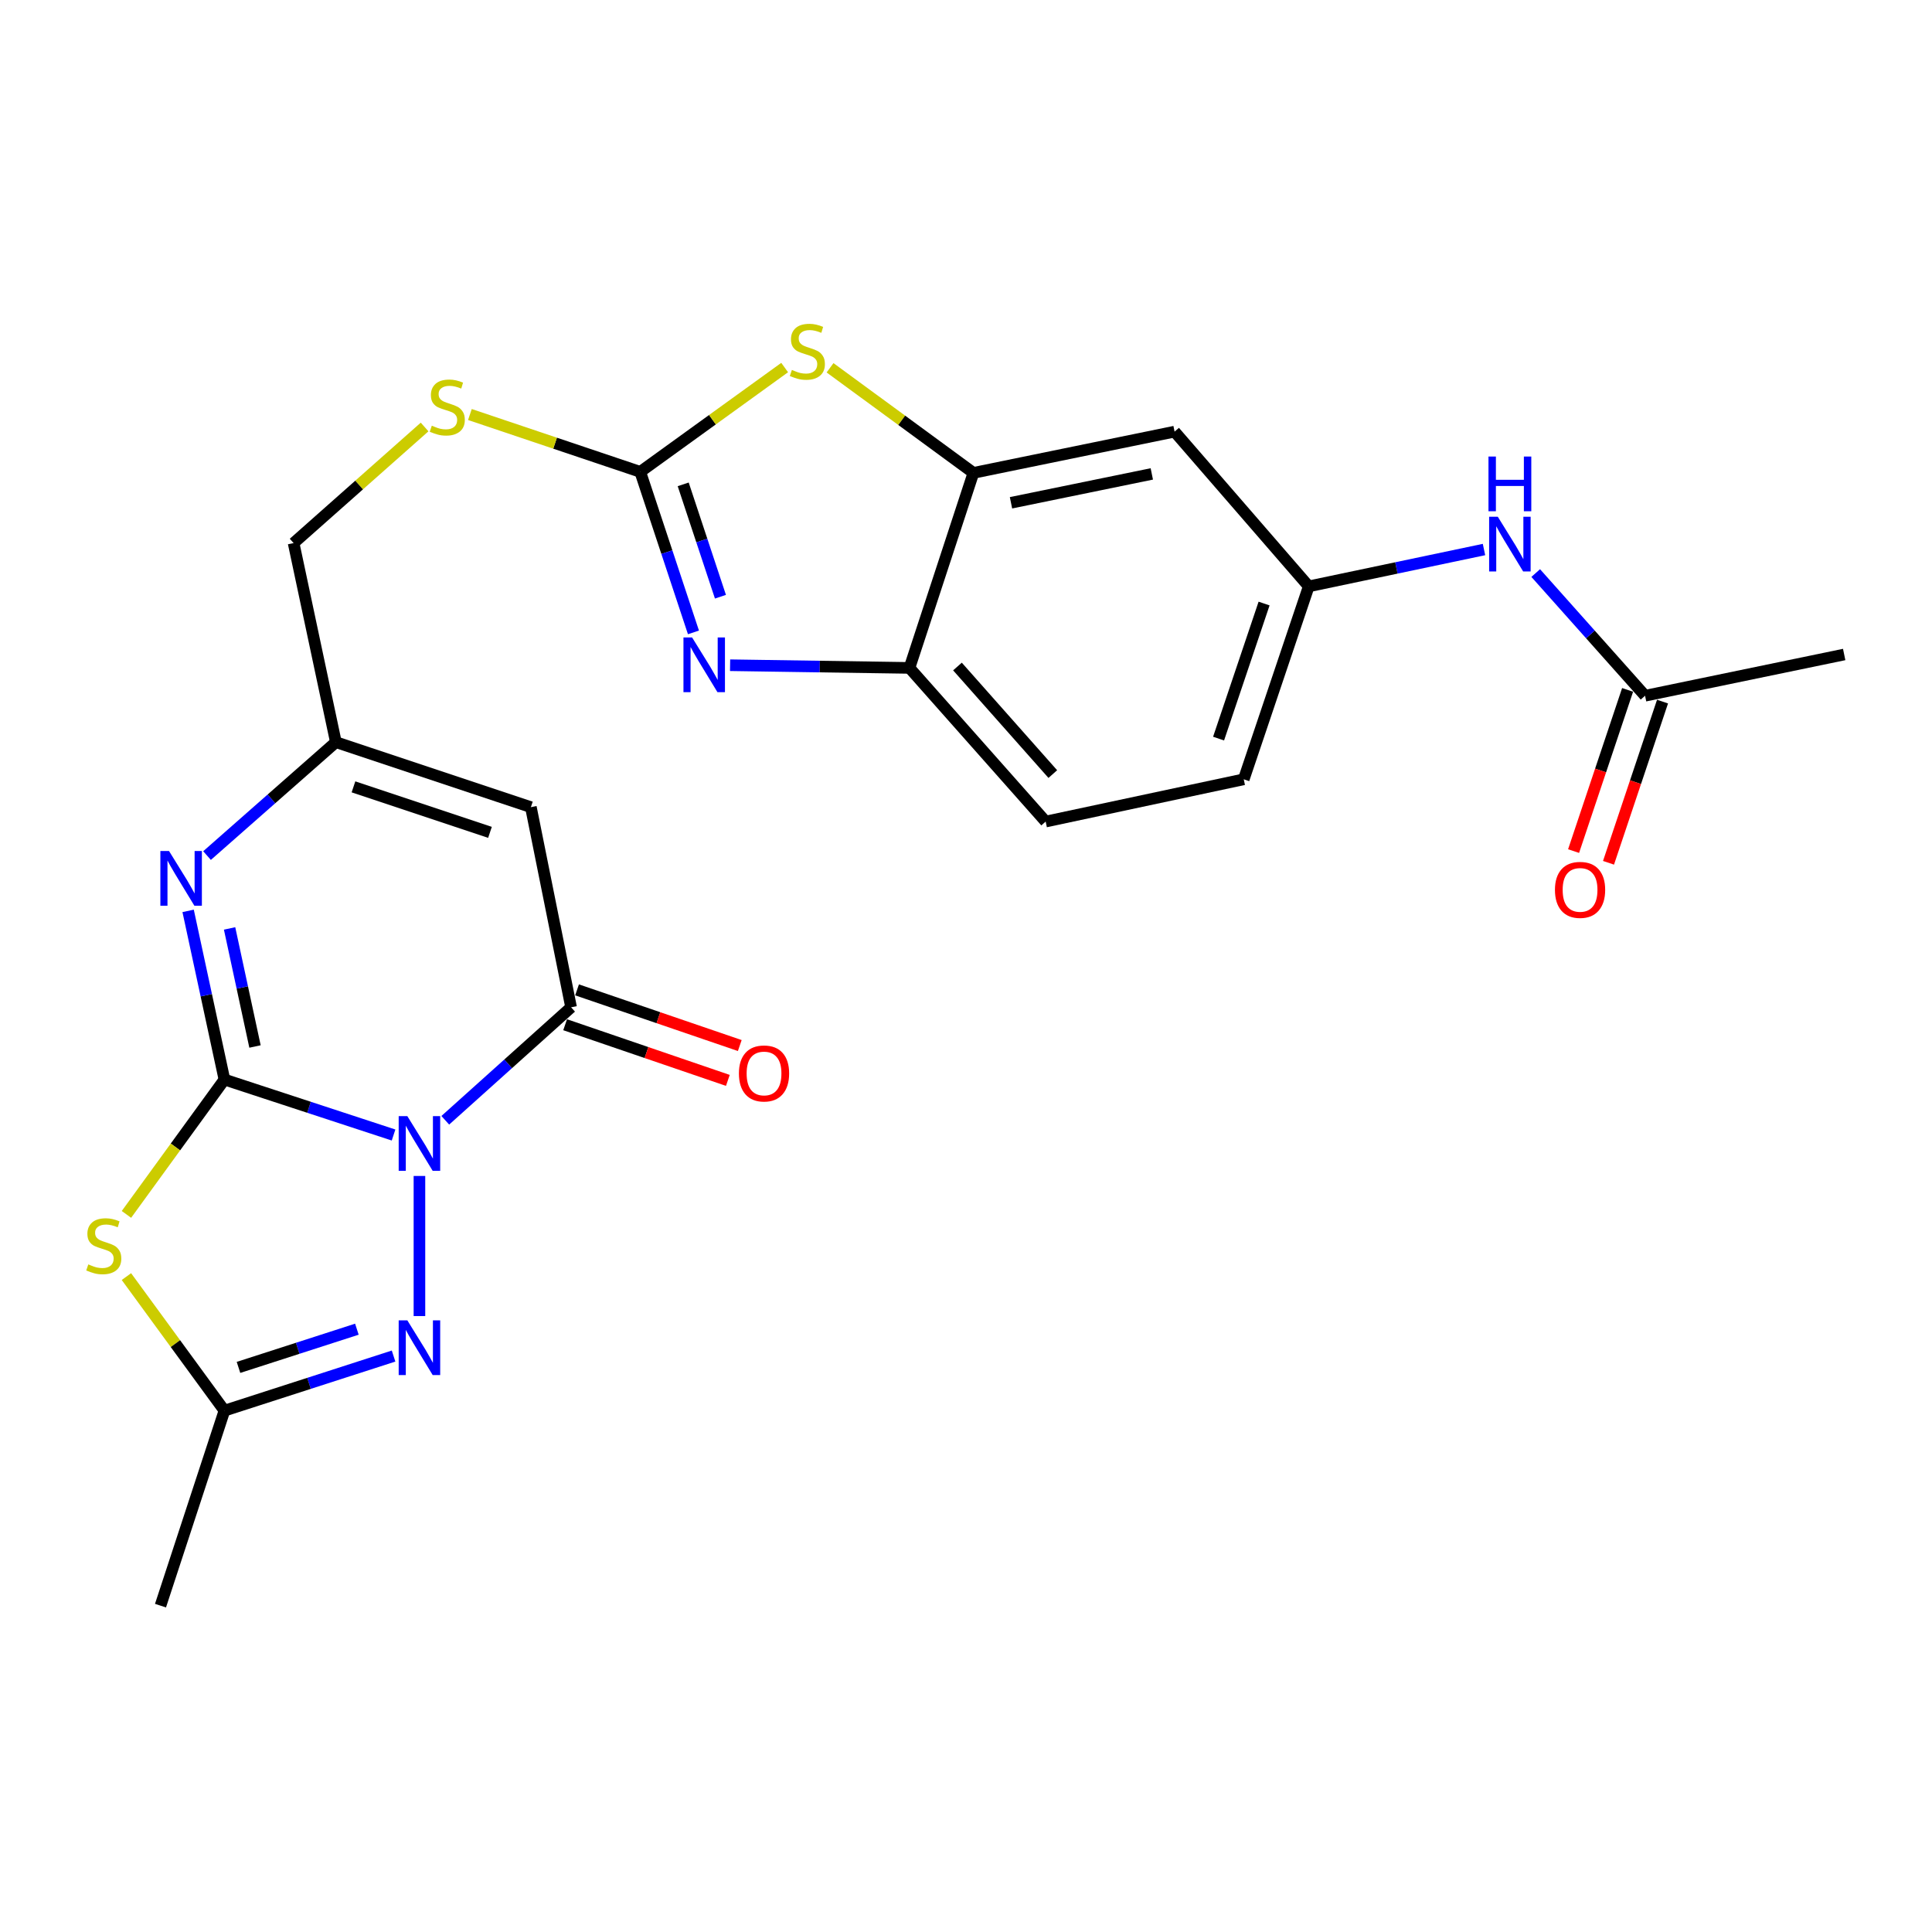 <?xml version='1.0' encoding='iso-8859-1'?>
<svg version='1.1' baseProfile='full'
              xmlns='http://www.w3.org/2000/svg'
                      xmlns:rdkit='http://www.rdkit.org/xml'
                      xmlns:xlink='http://www.w3.org/1999/xlink'
                  xml:space='preserve'
width='1000px' height='1000px' viewBox='0 0 1000 1000'>
<!-- END OF HEADER -->
<rect style='opacity:1.0;fill:#FFFFFF;stroke:none' width='1000' height='1000' x='0' y='0'> </rect>
<path class='bond-0' d='M 203.705,587.481 L 159.936,573.125' style='fill:none;fill-rule:evenodd;stroke:#0000FF;stroke-width:6px;stroke-linecap:butt;stroke-linejoin:miter;stroke-opacity:1' />
<path class='bond-0' d='M 159.936,573.125 L 116.167,558.77' style='fill:none;fill-rule:evenodd;stroke:#000000;stroke-width:6px;stroke-linecap:butt;stroke-linejoin:miter;stroke-opacity:1' />
<path class='bond-2' d='M 230.478,579.86 L 263.037,550.618' style='fill:none;fill-rule:evenodd;stroke:#0000FF;stroke-width:6px;stroke-linecap:butt;stroke-linejoin:miter;stroke-opacity:1' />
<path class='bond-2' d='M 263.037,550.618 L 295.597,521.375' style='fill:none;fill-rule:evenodd;stroke:#000000;stroke-width:6px;stroke-linecap:butt;stroke-linejoin:miter;stroke-opacity:1' />
<path class='bond-3' d='M 217.1,608.677 L 217.1,681.192' style='fill:none;fill-rule:evenodd;stroke:#0000FF;stroke-width:6px;stroke-linecap:butt;stroke-linejoin:miter;stroke-opacity:1' />
<path class='bond-1' d='M 116.167,558.77 L 90.806,593.672' style='fill:none;fill-rule:evenodd;stroke:#000000;stroke-width:6px;stroke-linecap:butt;stroke-linejoin:miter;stroke-opacity:1' />
<path class='bond-1' d='M 90.806,593.672 L 65.445,628.573' style='fill:none;fill-rule:evenodd;stroke:#CCCC00;stroke-width:6px;stroke-linecap:butt;stroke-linejoin:miter;stroke-opacity:1' />
<path class='bond-4' d='M 116.167,558.77 L 106.77,515.12' style='fill:none;fill-rule:evenodd;stroke:#000000;stroke-width:6px;stroke-linecap:butt;stroke-linejoin:miter;stroke-opacity:1' />
<path class='bond-4' d='M 106.77,515.12 L 97.373,471.471' style='fill:none;fill-rule:evenodd;stroke:#0000FF;stroke-width:6px;stroke-linecap:butt;stroke-linejoin:miter;stroke-opacity:1' />
<path class='bond-4' d='M 131.989,541.662 L 125.411,511.107' style='fill:none;fill-rule:evenodd;stroke:#000000;stroke-width:6px;stroke-linecap:butt;stroke-linejoin:miter;stroke-opacity:1' />
<path class='bond-4' d='M 125.411,511.107 L 118.833,480.553' style='fill:none;fill-rule:evenodd;stroke:#0000FF;stroke-width:6px;stroke-linecap:butt;stroke-linejoin:miter;stroke-opacity:1' />
<path class='bond-25' d='M 65.434,660.762 L 90.8,695.455' style='fill:none;fill-rule:evenodd;stroke:#CCCC00;stroke-width:6px;stroke-linecap:butt;stroke-linejoin:miter;stroke-opacity:1' />
<path class='bond-25' d='M 90.8,695.455 L 116.167,730.149' style='fill:none;fill-rule:evenodd;stroke:#000000;stroke-width:6px;stroke-linecap:butt;stroke-linejoin:miter;stroke-opacity:1' />
<path class='bond-7' d='M 295.597,521.375 L 274.781,417.783' style='fill:none;fill-rule:evenodd;stroke:#000000;stroke-width:6px;stroke-linecap:butt;stroke-linejoin:miter;stroke-opacity:1' />
<path class='bond-17' d='M 292.511,530.396 L 334.623,544.803' style='fill:none;fill-rule:evenodd;stroke:#000000;stroke-width:6px;stroke-linecap:butt;stroke-linejoin:miter;stroke-opacity:1' />
<path class='bond-17' d='M 334.623,544.803 L 376.736,559.21' style='fill:none;fill-rule:evenodd;stroke:#FF0000;stroke-width:6px;stroke-linecap:butt;stroke-linejoin:miter;stroke-opacity:1' />
<path class='bond-17' d='M 298.683,512.355 L 340.795,526.761' style='fill:none;fill-rule:evenodd;stroke:#000000;stroke-width:6px;stroke-linecap:butt;stroke-linejoin:miter;stroke-opacity:1' />
<path class='bond-17' d='M 340.795,526.761 L 382.908,541.168' style='fill:none;fill-rule:evenodd;stroke:#FF0000;stroke-width:6px;stroke-linecap:butt;stroke-linejoin:miter;stroke-opacity:1' />
<path class='bond-8' d='M 203.709,701.896 L 159.938,716.023' style='fill:none;fill-rule:evenodd;stroke:#0000FF;stroke-width:6px;stroke-linecap:butt;stroke-linejoin:miter;stroke-opacity:1' />
<path class='bond-8' d='M 159.938,716.023 L 116.167,730.149' style='fill:none;fill-rule:evenodd;stroke:#000000;stroke-width:6px;stroke-linecap:butt;stroke-linejoin:miter;stroke-opacity:1' />
<path class='bond-8' d='M 184.721,687.988 L 154.081,697.876' style='fill:none;fill-rule:evenodd;stroke:#0000FF;stroke-width:6px;stroke-linecap:butt;stroke-linejoin:miter;stroke-opacity:1' />
<path class='bond-8' d='M 154.081,697.876 L 123.442,707.765' style='fill:none;fill-rule:evenodd;stroke:#000000;stroke-width:6px;stroke-linecap:butt;stroke-linejoin:miter;stroke-opacity:1' />
<path class='bond-26' d='M 107.159,442.845 L 140.503,413.492' style='fill:none;fill-rule:evenodd;stroke:#0000FF;stroke-width:6px;stroke-linecap:butt;stroke-linejoin:miter;stroke-opacity:1' />
<path class='bond-26' d='M 140.503,413.492 L 173.848,384.139' style='fill:none;fill-rule:evenodd;stroke:#000000;stroke-width:6px;stroke-linecap:butt;stroke-linejoin:miter;stroke-opacity:1' />
<path class='bond-5' d='M 331.392,244.232 L 287.307,229.392' style='fill:none;fill-rule:evenodd;stroke:#000000;stroke-width:6px;stroke-linecap:butt;stroke-linejoin:miter;stroke-opacity:1' />
<path class='bond-5' d='M 287.307,229.392 L 243.222,214.552' style='fill:none;fill-rule:evenodd;stroke:#CCCC00;stroke-width:6px;stroke-linecap:butt;stroke-linejoin:miter;stroke-opacity:1' />
<path class='bond-6' d='M 331.392,244.232 L 345.162,285.779' style='fill:none;fill-rule:evenodd;stroke:#000000;stroke-width:6px;stroke-linecap:butt;stroke-linejoin:miter;stroke-opacity:1' />
<path class='bond-6' d='M 345.162,285.779 L 358.931,327.326' style='fill:none;fill-rule:evenodd;stroke:#0000FF;stroke-width:6px;stroke-linecap:butt;stroke-linejoin:miter;stroke-opacity:1' />
<path class='bond-6' d='M 353.623,250.698 L 363.261,279.781' style='fill:none;fill-rule:evenodd;stroke:#000000;stroke-width:6px;stroke-linecap:butt;stroke-linejoin:miter;stroke-opacity:1' />
<path class='bond-6' d='M 363.261,279.781 L 372.9,308.863' style='fill:none;fill-rule:evenodd;stroke:#0000FF;stroke-width:6px;stroke-linecap:butt;stroke-linejoin:miter;stroke-opacity:1' />
<path class='bond-9' d='M 331.392,244.232 L 368.765,217.235' style='fill:none;fill-rule:evenodd;stroke:#000000;stroke-width:6px;stroke-linecap:butt;stroke-linejoin:miter;stroke-opacity:1' />
<path class='bond-9' d='M 368.765,217.235 L 406.139,190.239' style='fill:none;fill-rule:evenodd;stroke:#CCCC00;stroke-width:6px;stroke-linecap:butt;stroke-linejoin:miter;stroke-opacity:1' />
<path class='bond-12' d='M 377.892,344.317 L 424.315,345.012' style='fill:none;fill-rule:evenodd;stroke:#0000FF;stroke-width:6px;stroke-linecap:butt;stroke-linejoin:miter;stroke-opacity:1' />
<path class='bond-12' d='M 424.315,345.012 L 470.737,345.706' style='fill:none;fill-rule:evenodd;stroke:#000000;stroke-width:6px;stroke-linecap:butt;stroke-linejoin:miter;stroke-opacity:1' />
<path class='bond-10' d='M 274.781,417.783 L 173.848,384.139' style='fill:none;fill-rule:evenodd;stroke:#000000;stroke-width:6px;stroke-linecap:butt;stroke-linejoin:miter;stroke-opacity:1' />
<path class='bond-10' d='M 253.611,430.826 L 182.958,407.275' style='fill:none;fill-rule:evenodd;stroke:#000000;stroke-width:6px;stroke-linecap:butt;stroke-linejoin:miter;stroke-opacity:1' />
<path class='bond-23' d='M 116.167,730.149 L 83.073,831.083' style='fill:none;fill-rule:evenodd;stroke:#000000;stroke-width:6px;stroke-linecap:butt;stroke-linejoin:miter;stroke-opacity:1' />
<path class='bond-11' d='M 429.631,190.362 L 466.736,217.562' style='fill:none;fill-rule:evenodd;stroke:#CCCC00;stroke-width:6px;stroke-linecap:butt;stroke-linejoin:miter;stroke-opacity:1' />
<path class='bond-11' d='M 466.736,217.562 L 503.841,244.762' style='fill:none;fill-rule:evenodd;stroke:#000000;stroke-width:6px;stroke-linecap:butt;stroke-linejoin:miter;stroke-opacity:1' />
<path class='bond-21' d='M 173.848,384.139 L 151.972,281.097' style='fill:none;fill-rule:evenodd;stroke:#000000;stroke-width:6px;stroke-linecap:butt;stroke-linejoin:miter;stroke-opacity:1' />
<path class='bond-13' d='M 503.841,244.762 L 607.963,223.416' style='fill:none;fill-rule:evenodd;stroke:#000000;stroke-width:6px;stroke-linecap:butt;stroke-linejoin:miter;stroke-opacity:1' />
<path class='bond-13' d='M 523.289,260.24 L 596.174,245.298' style='fill:none;fill-rule:evenodd;stroke:#000000;stroke-width:6px;stroke-linecap:butt;stroke-linejoin:miter;stroke-opacity:1' />
<path class='bond-27' d='M 503.841,244.762 L 470.737,345.706' style='fill:none;fill-rule:evenodd;stroke:#000000;stroke-width:6px;stroke-linecap:butt;stroke-linejoin:miter;stroke-opacity:1' />
<path class='bond-20' d='M 470.737,345.706 L 541.235,425.241' style='fill:none;fill-rule:evenodd;stroke:#000000;stroke-width:6px;stroke-linecap:butt;stroke-linejoin:miter;stroke-opacity:1' />
<path class='bond-20' d='M 495.581,344.988 L 544.93,400.662' style='fill:none;fill-rule:evenodd;stroke:#000000;stroke-width:6px;stroke-linecap:butt;stroke-linejoin:miter;stroke-opacity:1' />
<path class='bond-18' d='M 607.963,223.416 L 677.402,303.502' style='fill:none;fill-rule:evenodd;stroke:#000000;stroke-width:6px;stroke-linecap:butt;stroke-linejoin:miter;stroke-opacity:1' />
<path class='bond-14' d='M 219.77,221.011 L 185.871,251.054' style='fill:none;fill-rule:evenodd;stroke:#CCCC00;stroke-width:6px;stroke-linecap:butt;stroke-linejoin:miter;stroke-opacity:1' />
<path class='bond-14' d='M 185.871,251.054 L 151.972,281.097' style='fill:none;fill-rule:evenodd;stroke:#000000;stroke-width:6px;stroke-linecap:butt;stroke-linejoin:miter;stroke-opacity:1' />
<path class='bond-15' d='M 851.483,360.113 L 823.183,328.364' style='fill:none;fill-rule:evenodd;stroke:#000000;stroke-width:6px;stroke-linecap:butt;stroke-linejoin:miter;stroke-opacity:1' />
<path class='bond-15' d='M 823.183,328.364 L 794.883,296.614' style='fill:none;fill-rule:evenodd;stroke:#0000FF;stroke-width:6px;stroke-linecap:butt;stroke-linejoin:miter;stroke-opacity:1' />
<path class='bond-19' d='M 842.443,357.084 L 828.463,398.802' style='fill:none;fill-rule:evenodd;stroke:#000000;stroke-width:6px;stroke-linecap:butt;stroke-linejoin:miter;stroke-opacity:1' />
<path class='bond-19' d='M 828.463,398.802 L 814.484,440.52' style='fill:none;fill-rule:evenodd;stroke:#FF0000;stroke-width:6px;stroke-linecap:butt;stroke-linejoin:miter;stroke-opacity:1' />
<path class='bond-19' d='M 860.523,363.142 L 846.543,404.86' style='fill:none;fill-rule:evenodd;stroke:#000000;stroke-width:6px;stroke-linecap:butt;stroke-linejoin:miter;stroke-opacity:1' />
<path class='bond-19' d='M 846.543,404.86 L 832.564,446.579' style='fill:none;fill-rule:evenodd;stroke:#FF0000;stroke-width:6px;stroke-linecap:butt;stroke-linejoin:miter;stroke-opacity:1' />
<path class='bond-24' d='M 851.483,360.113 L 954.545,338.767' style='fill:none;fill-rule:evenodd;stroke:#000000;stroke-width:6px;stroke-linecap:butt;stroke-linejoin:miter;stroke-opacity:1' />
<path class='bond-16' d='M 768.114,284.433 L 722.758,293.968' style='fill:none;fill-rule:evenodd;stroke:#0000FF;stroke-width:6px;stroke-linecap:butt;stroke-linejoin:miter;stroke-opacity:1' />
<path class='bond-16' d='M 722.758,293.968 L 677.402,303.502' style='fill:none;fill-rule:evenodd;stroke:#000000;stroke-width:6px;stroke-linecap:butt;stroke-linejoin:miter;stroke-opacity:1' />
<path class='bond-28' d='M 677.402,303.502 L 643.758,403.366' style='fill:none;fill-rule:evenodd;stroke:#000000;stroke-width:6px;stroke-linecap:butt;stroke-linejoin:miter;stroke-opacity:1' />
<path class='bond-28' d='M 654.286,312.394 L 630.734,382.298' style='fill:none;fill-rule:evenodd;stroke:#000000;stroke-width:6px;stroke-linecap:butt;stroke-linejoin:miter;stroke-opacity:1' />
<path class='bond-22' d='M 541.235,425.241 L 643.758,403.366' style='fill:none;fill-rule:evenodd;stroke:#000000;stroke-width:6px;stroke-linecap:butt;stroke-linejoin:miter;stroke-opacity:1' />
<path  class='atom-0' d='M 210.84 577.714
L 220.12 592.714
Q 221.04 594.194, 222.52 596.874
Q 224 599.554, 224.08 599.714
L 224.08 577.714
L 227.84 577.714
L 227.84 606.034
L 223.96 606.034
L 214 589.634
Q 212.84 587.714, 211.6 585.514
Q 210.4 583.314, 210.04 582.634
L 210.04 606.034
L 206.36 606.034
L 206.36 577.714
L 210.84 577.714
' fill='#0000FF'/>
<path  class='atom-2' d='M 45.708 654.444
Q 46.028 654.564, 47.348 655.124
Q 48.668 655.684, 50.108 656.044
Q 51.588 656.364, 53.028 656.364
Q 55.708 656.364, 57.268 655.084
Q 58.828 653.764, 58.828 651.484
Q 58.828 649.924, 58.028 648.964
Q 57.268 648.004, 56.068 647.484
Q 54.868 646.964, 52.868 646.364
Q 50.348 645.604, 48.828 644.884
Q 47.348 644.164, 46.268 642.644
Q 45.228 641.124, 45.228 638.564
Q 45.228 635.004, 47.628 632.804
Q 50.068 630.604, 54.868 630.604
Q 58.148 630.604, 61.868 632.164
L 60.948 635.244
Q 57.548 633.844, 54.988 633.844
Q 52.228 633.844, 50.708 635.004
Q 49.188 636.124, 49.228 638.084
Q 49.228 639.604, 49.988 640.524
Q 50.788 641.444, 51.908 641.964
Q 53.068 642.484, 54.988 643.084
Q 57.548 643.884, 59.068 644.684
Q 60.588 645.484, 61.668 647.124
Q 62.788 648.724, 62.788 651.484
Q 62.788 655.404, 60.148 657.524
Q 57.548 659.604, 53.188 659.604
Q 50.668 659.604, 48.748 659.044
Q 46.868 658.524, 44.628 657.604
L 45.708 654.444
' fill='#CCCC00'/>
<path  class='atom-4' d='M 210.84 683.415
L 220.12 698.415
Q 221.04 699.895, 222.52 702.575
Q 224 705.255, 224.08 705.415
L 224.08 683.415
L 227.84 683.415
L 227.84 711.735
L 223.96 711.735
L 214 695.335
Q 212.84 693.415, 211.6 691.215
Q 210.4 689.015, 210.04 688.335
L 210.04 711.735
L 206.36 711.735
L 206.36 683.415
L 210.84 683.415
' fill='#0000FF'/>
<path  class='atom-5' d='M 87.491 440.488
L 96.771 455.488
Q 97.691 456.968, 99.171 459.648
Q 100.651 462.328, 100.731 462.488
L 100.731 440.488
L 104.491 440.488
L 104.491 468.808
L 100.611 468.808
L 90.651 452.408
Q 89.491 450.488, 88.251 448.288
Q 87.051 446.088, 86.691 445.408
L 86.691 468.808
L 83.011 468.808
L 83.011 440.488
L 87.491 440.488
' fill='#0000FF'/>
<path  class='atom-7' d='M 358.236 329.957
L 367.516 344.957
Q 368.436 346.437, 369.916 349.117
Q 371.396 351.797, 371.476 351.957
L 371.476 329.957
L 375.236 329.957
L 375.236 358.277
L 371.356 358.277
L 361.396 341.877
Q 360.236 339.957, 358.996 337.757
Q 357.796 335.557, 357.436 334.877
L 357.436 358.277
L 353.756 358.277
L 353.756 329.957
L 358.236 329.957
' fill='#0000FF'/>
<path  class='atom-10' d='M 409.886 191.473
Q 410.206 191.593, 411.526 192.153
Q 412.846 192.713, 414.286 193.073
Q 415.766 193.393, 417.206 193.393
Q 419.886 193.393, 421.446 192.113
Q 423.006 190.793, 423.006 188.513
Q 423.006 186.953, 422.206 185.993
Q 421.446 185.033, 420.246 184.513
Q 419.046 183.993, 417.046 183.393
Q 414.526 182.633, 413.006 181.913
Q 411.526 181.193, 410.446 179.673
Q 409.406 178.153, 409.406 175.593
Q 409.406 172.033, 411.806 169.833
Q 414.246 167.633, 419.046 167.633
Q 422.326 167.633, 426.046 169.193
L 425.126 172.273
Q 421.726 170.873, 419.166 170.873
Q 416.406 170.873, 414.886 172.033
Q 413.366 173.153, 413.406 175.113
Q 413.406 176.633, 414.166 177.553
Q 414.966 178.473, 416.086 178.993
Q 417.246 179.513, 419.166 180.113
Q 421.726 180.913, 423.246 181.713
Q 424.766 182.513, 425.846 184.153
Q 426.966 185.753, 426.966 188.513
Q 426.966 192.433, 424.326 194.553
Q 421.726 196.633, 417.366 196.633
Q 414.846 196.633, 412.926 196.073
Q 411.046 195.553, 408.806 194.633
L 409.886 191.473
' fill='#CCCC00'/>
<path  class='atom-15' d='M 223.507 220.329
Q 223.827 220.449, 225.147 221.009
Q 226.467 221.569, 227.907 221.929
Q 229.387 222.249, 230.827 222.249
Q 233.507 222.249, 235.067 220.969
Q 236.627 219.649, 236.627 217.369
Q 236.627 215.809, 235.827 214.849
Q 235.067 213.889, 233.867 213.369
Q 232.667 212.849, 230.667 212.249
Q 228.147 211.489, 226.627 210.769
Q 225.147 210.049, 224.067 208.529
Q 223.027 207.009, 223.027 204.449
Q 223.027 200.889, 225.427 198.689
Q 227.867 196.489, 232.667 196.489
Q 235.947 196.489, 239.667 198.049
L 238.747 201.129
Q 235.347 199.729, 232.787 199.729
Q 230.027 199.729, 228.507 200.889
Q 226.987 202.009, 227.027 203.969
Q 227.027 205.489, 227.787 206.409
Q 228.587 207.329, 229.707 207.849
Q 230.867 208.369, 232.787 208.969
Q 235.347 209.769, 236.867 210.569
Q 238.387 211.369, 239.467 213.009
Q 240.587 214.609, 240.587 217.369
Q 240.587 221.289, 237.947 223.409
Q 235.347 225.489, 230.987 225.489
Q 228.467 225.489, 226.547 224.929
Q 224.667 224.409, 222.427 223.489
L 223.507 220.329
' fill='#CCCC00'/>
<path  class='atom-17' d='M 775.254 267.456
L 784.534 282.456
Q 785.454 283.936, 786.934 286.616
Q 788.414 289.296, 788.494 289.456
L 788.494 267.456
L 792.254 267.456
L 792.254 295.776
L 788.374 295.776
L 778.414 279.376
Q 777.254 277.456, 776.014 275.256
Q 774.814 273.056, 774.454 272.376
L 774.454 295.776
L 770.774 295.776
L 770.774 267.456
L 775.254 267.456
' fill='#0000FF'/>
<path  class='atom-17' d='M 770.434 236.304
L 774.274 236.304
L 774.274 248.344
L 788.754 248.344
L 788.754 236.304
L 792.594 236.304
L 792.594 264.624
L 788.754 264.624
L 788.754 251.544
L 774.274 251.544
L 774.274 264.624
L 770.434 264.624
L 770.434 236.304
' fill='#0000FF'/>
<path  class='atom-18' d='M 382.46 555.619
Q 382.46 548.819, 385.82 545.019
Q 389.18 541.219, 395.46 541.219
Q 401.74 541.219, 405.1 545.019
Q 408.46 548.819, 408.46 555.619
Q 408.46 562.499, 405.06 566.419
Q 401.66 570.299, 395.46 570.299
Q 389.22 570.299, 385.82 566.419
Q 382.46 562.539, 382.46 555.619
M 395.46 567.099
Q 399.78 567.099, 402.1 564.219
Q 404.46 561.299, 404.46 555.619
Q 404.46 550.059, 402.1 547.259
Q 399.78 544.419, 395.46 544.419
Q 391.14 544.419, 388.78 547.219
Q 386.46 550.019, 386.46 555.619
Q 386.46 561.339, 388.78 564.219
Q 391.14 567.099, 395.46 567.099
' fill='#FF0000'/>
<path  class='atom-20' d='M 804.838 460.597
Q 804.838 453.797, 808.198 449.997
Q 811.558 446.197, 817.838 446.197
Q 824.118 446.197, 827.478 449.997
Q 830.838 453.797, 830.838 460.597
Q 830.838 467.477, 827.438 471.397
Q 824.038 475.277, 817.838 475.277
Q 811.598 475.277, 808.198 471.397
Q 804.838 467.517, 804.838 460.597
M 817.838 472.077
Q 822.158 472.077, 824.478 469.197
Q 826.838 466.277, 826.838 460.597
Q 826.838 455.037, 824.478 452.237
Q 822.158 449.397, 817.838 449.397
Q 813.518 449.397, 811.158 452.197
Q 808.838 454.997, 808.838 460.597
Q 808.838 466.317, 811.158 469.197
Q 813.518 472.077, 817.838 472.077
' fill='#FF0000'/>
</svg>
